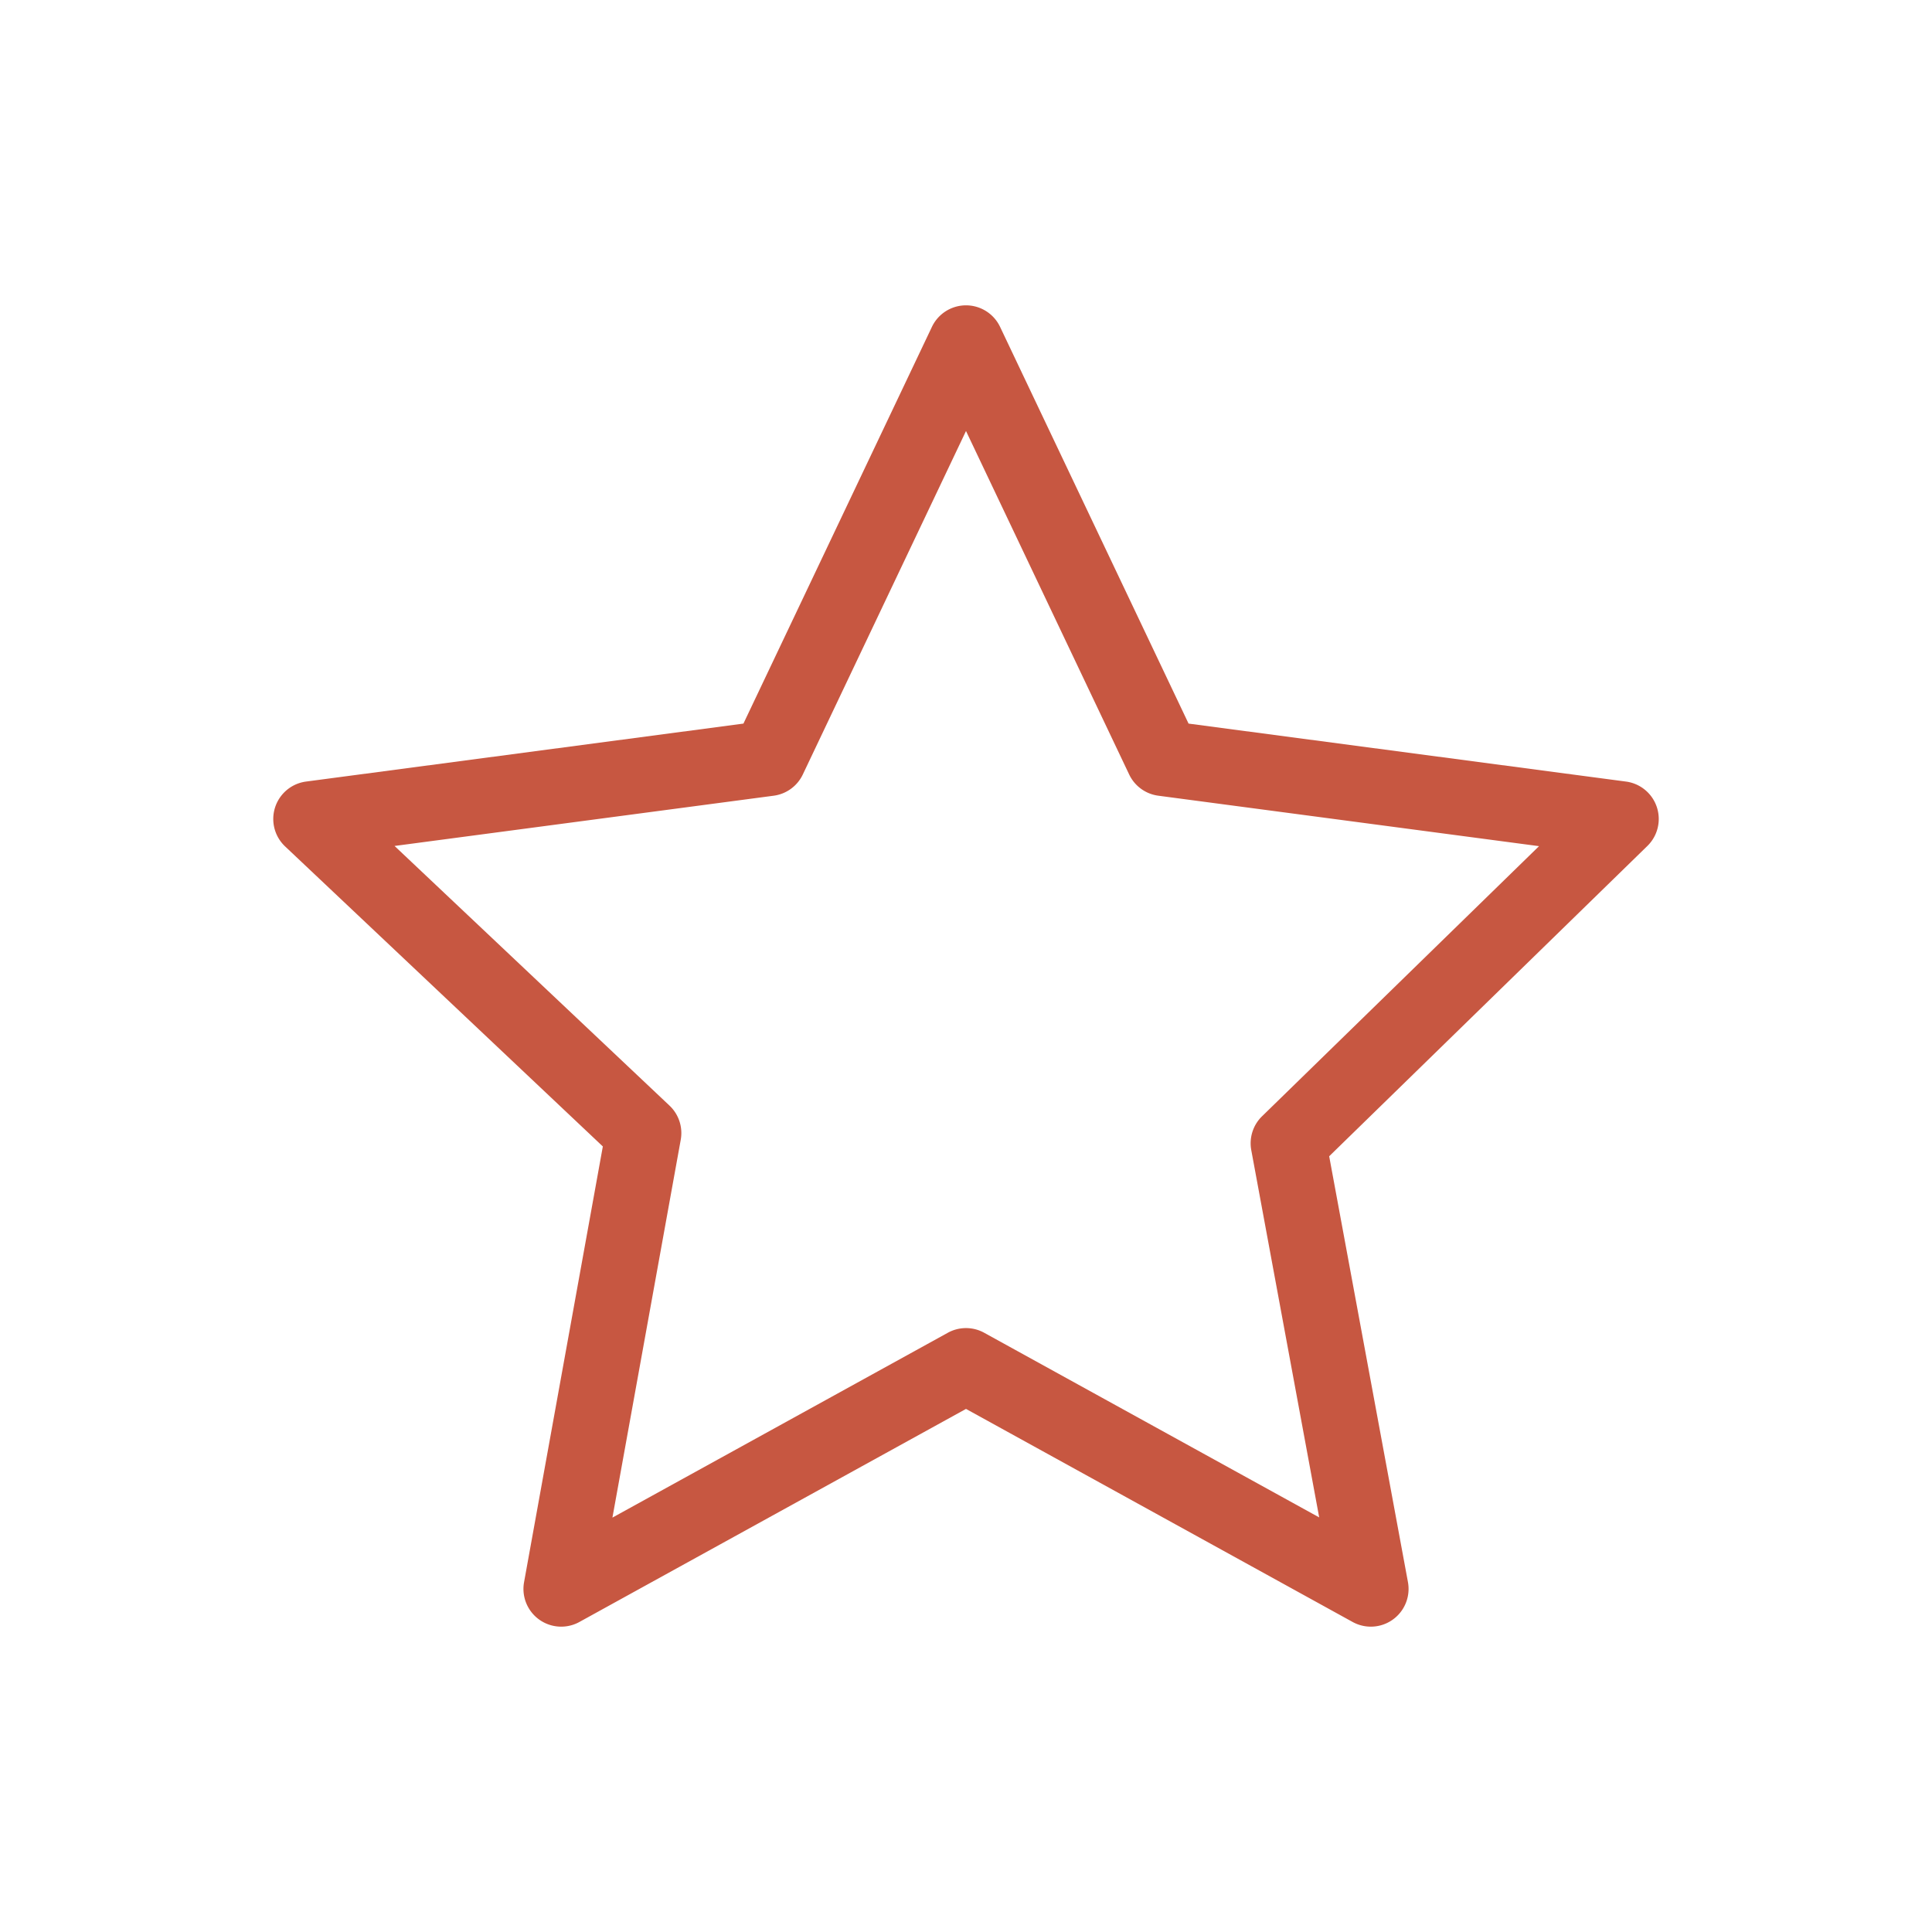 <svg xmlns="http://www.w3.org/2000/svg" id="Layer_1" data-name="Layer 1" viewBox="0 0 512 512"><defs><style>.cls-1{fill:#141414;}</style></defs><path d="M148.721,431.081a10,10,0,0,1-9.84-11.779l20.877-115.481L75.553,224.306a10,10,0,0,1,5.552-17.184L197.018,191.76l49.95-105.133a10,10,0,0,1,18.065,0L314.982,191.76,430.9,207.122a10,10,0,0,1,5.668,17.072l-84.321,82.227,20.871,112.842a10,10,0,0,1-14.659,10.576L256,373.378,153.547,429.839A9.989,9.989,0,0,1,148.721,431.081ZM104.559,224.188,177.427,293a10,10,0,0,1,2.976,9.048L162.3,402.179,251.174,353.2a10,10,0,0,1,9.653,0L349.6,402.127l-11.688-63.2h0l-6.311-34.123a10,10,0,0,1,2.852-8.978l73.408-71.586-100.9-13.372a10,10,0,0,1-7.72-5.624L256,114.218l-43.247,91.03a10,10,0,0,1-7.72,5.624Z" fill="#c75741" opacity="1" original-fill="#141414"></path></svg>